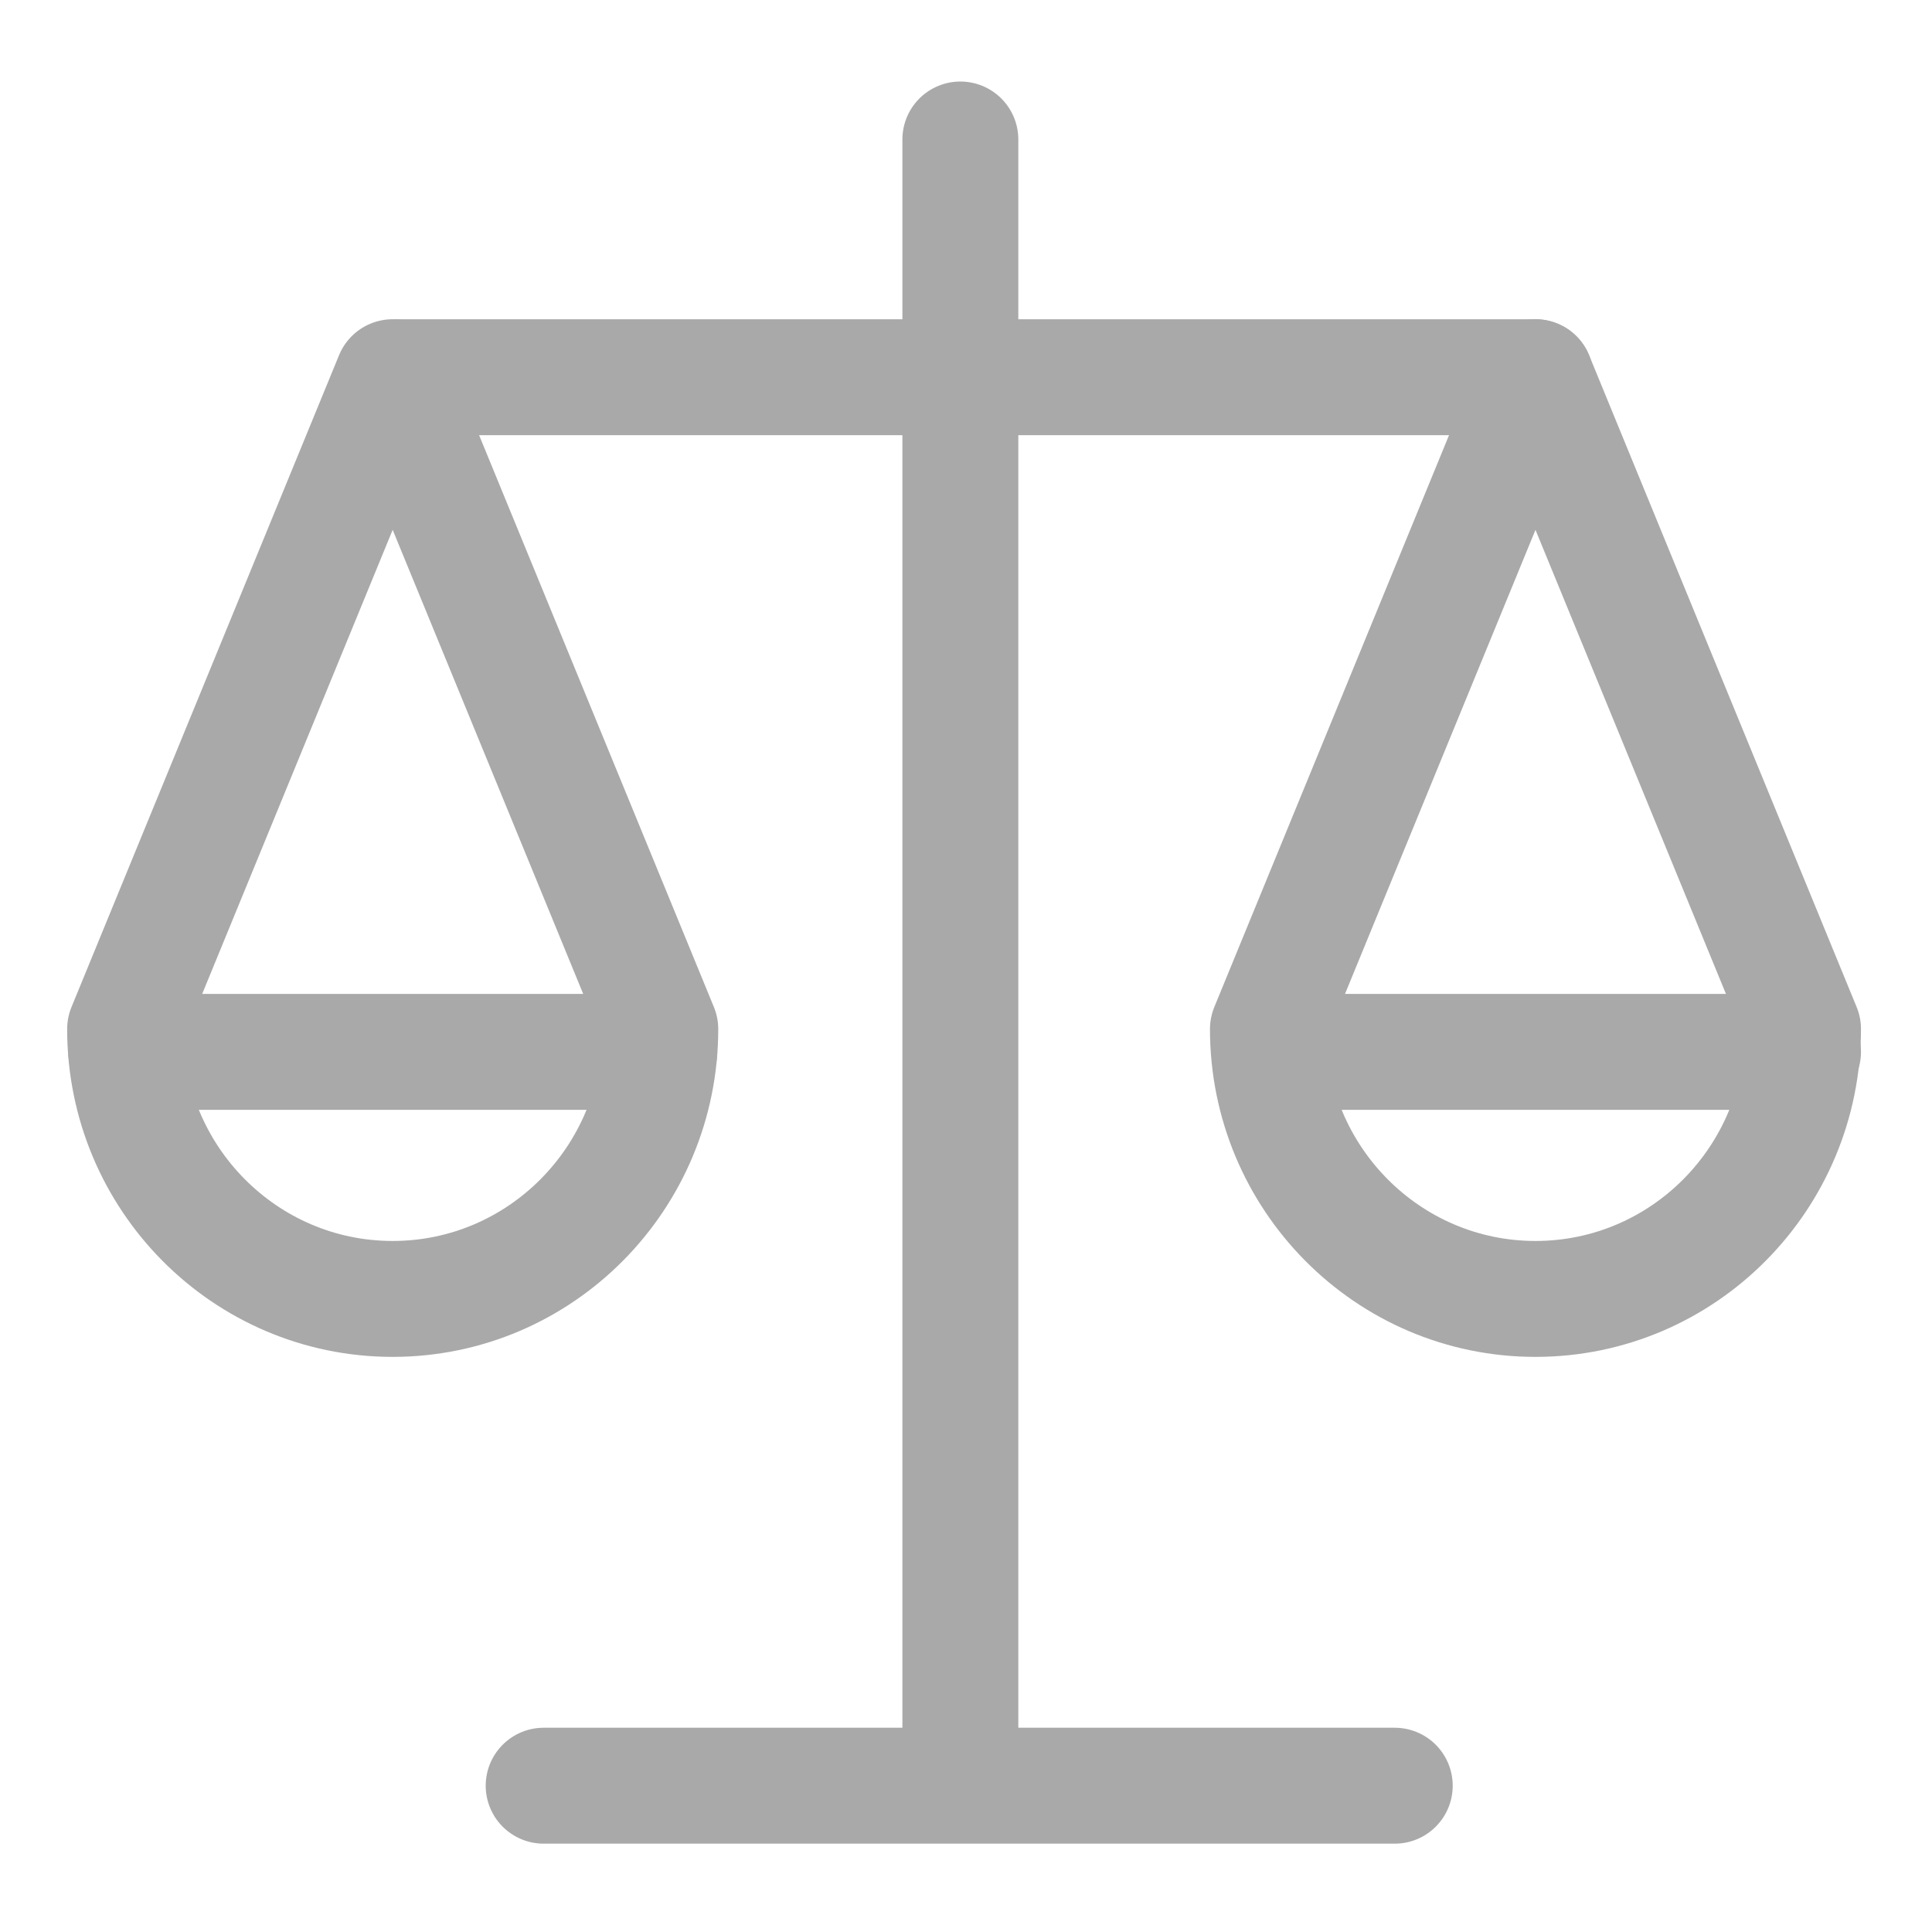 <svg width="25" height="25" viewBox="0 0 25 25" fill="none" xmlns="http://www.w3.org/2000/svg">
<path d="M12.427 22.756V1.805" stroke="#A9A9A9" stroke-width="1.5" stroke-linecap="round" stroke-linejoin="round"/>
<path d="M18.048 23.107H7.035" stroke="#A9A9A9" stroke-width="1.5" stroke-linecap="round" stroke-linejoin="round"/>
<path fill-rule="evenodd" clip-rule="evenodd" d="M23.331 13.316C23.331 15.244 21.782 16.808 19.869 16.808C17.957 16.808 16.407 15.244 16.407 13.316L19.869 4.881L23.331 13.316Z" stroke="#A9A9A9" stroke-width="1.5" stroke-linecap="round" stroke-linejoin="round"/>
<path fill-rule="evenodd" clip-rule="evenodd" d="M8.544 13.316C8.544 15.244 6.993 16.808 5.081 16.808C3.169 16.808 1.619 15.244 1.619 13.316L5.081 4.881L8.544 13.316Z" stroke="#A9A9A9" stroke-width="1.5" stroke-linecap="round" stroke-linejoin="round"/>
<path d="M8.531 13.611H5.082H1.633" stroke="#A9A9A9" stroke-width="1.5" stroke-linecap="round" stroke-linejoin="round"/>
<path d="M23.331 13.611H19.883H16.434" stroke="#A9A9A9" stroke-width="1.5" stroke-linecap="round" stroke-linejoin="round"/>
<path d="M5.179 4.881H19.869" stroke="#A9A9A9" stroke-width="1.5" stroke-linecap="round" stroke-linejoin="round"/>
</svg>
